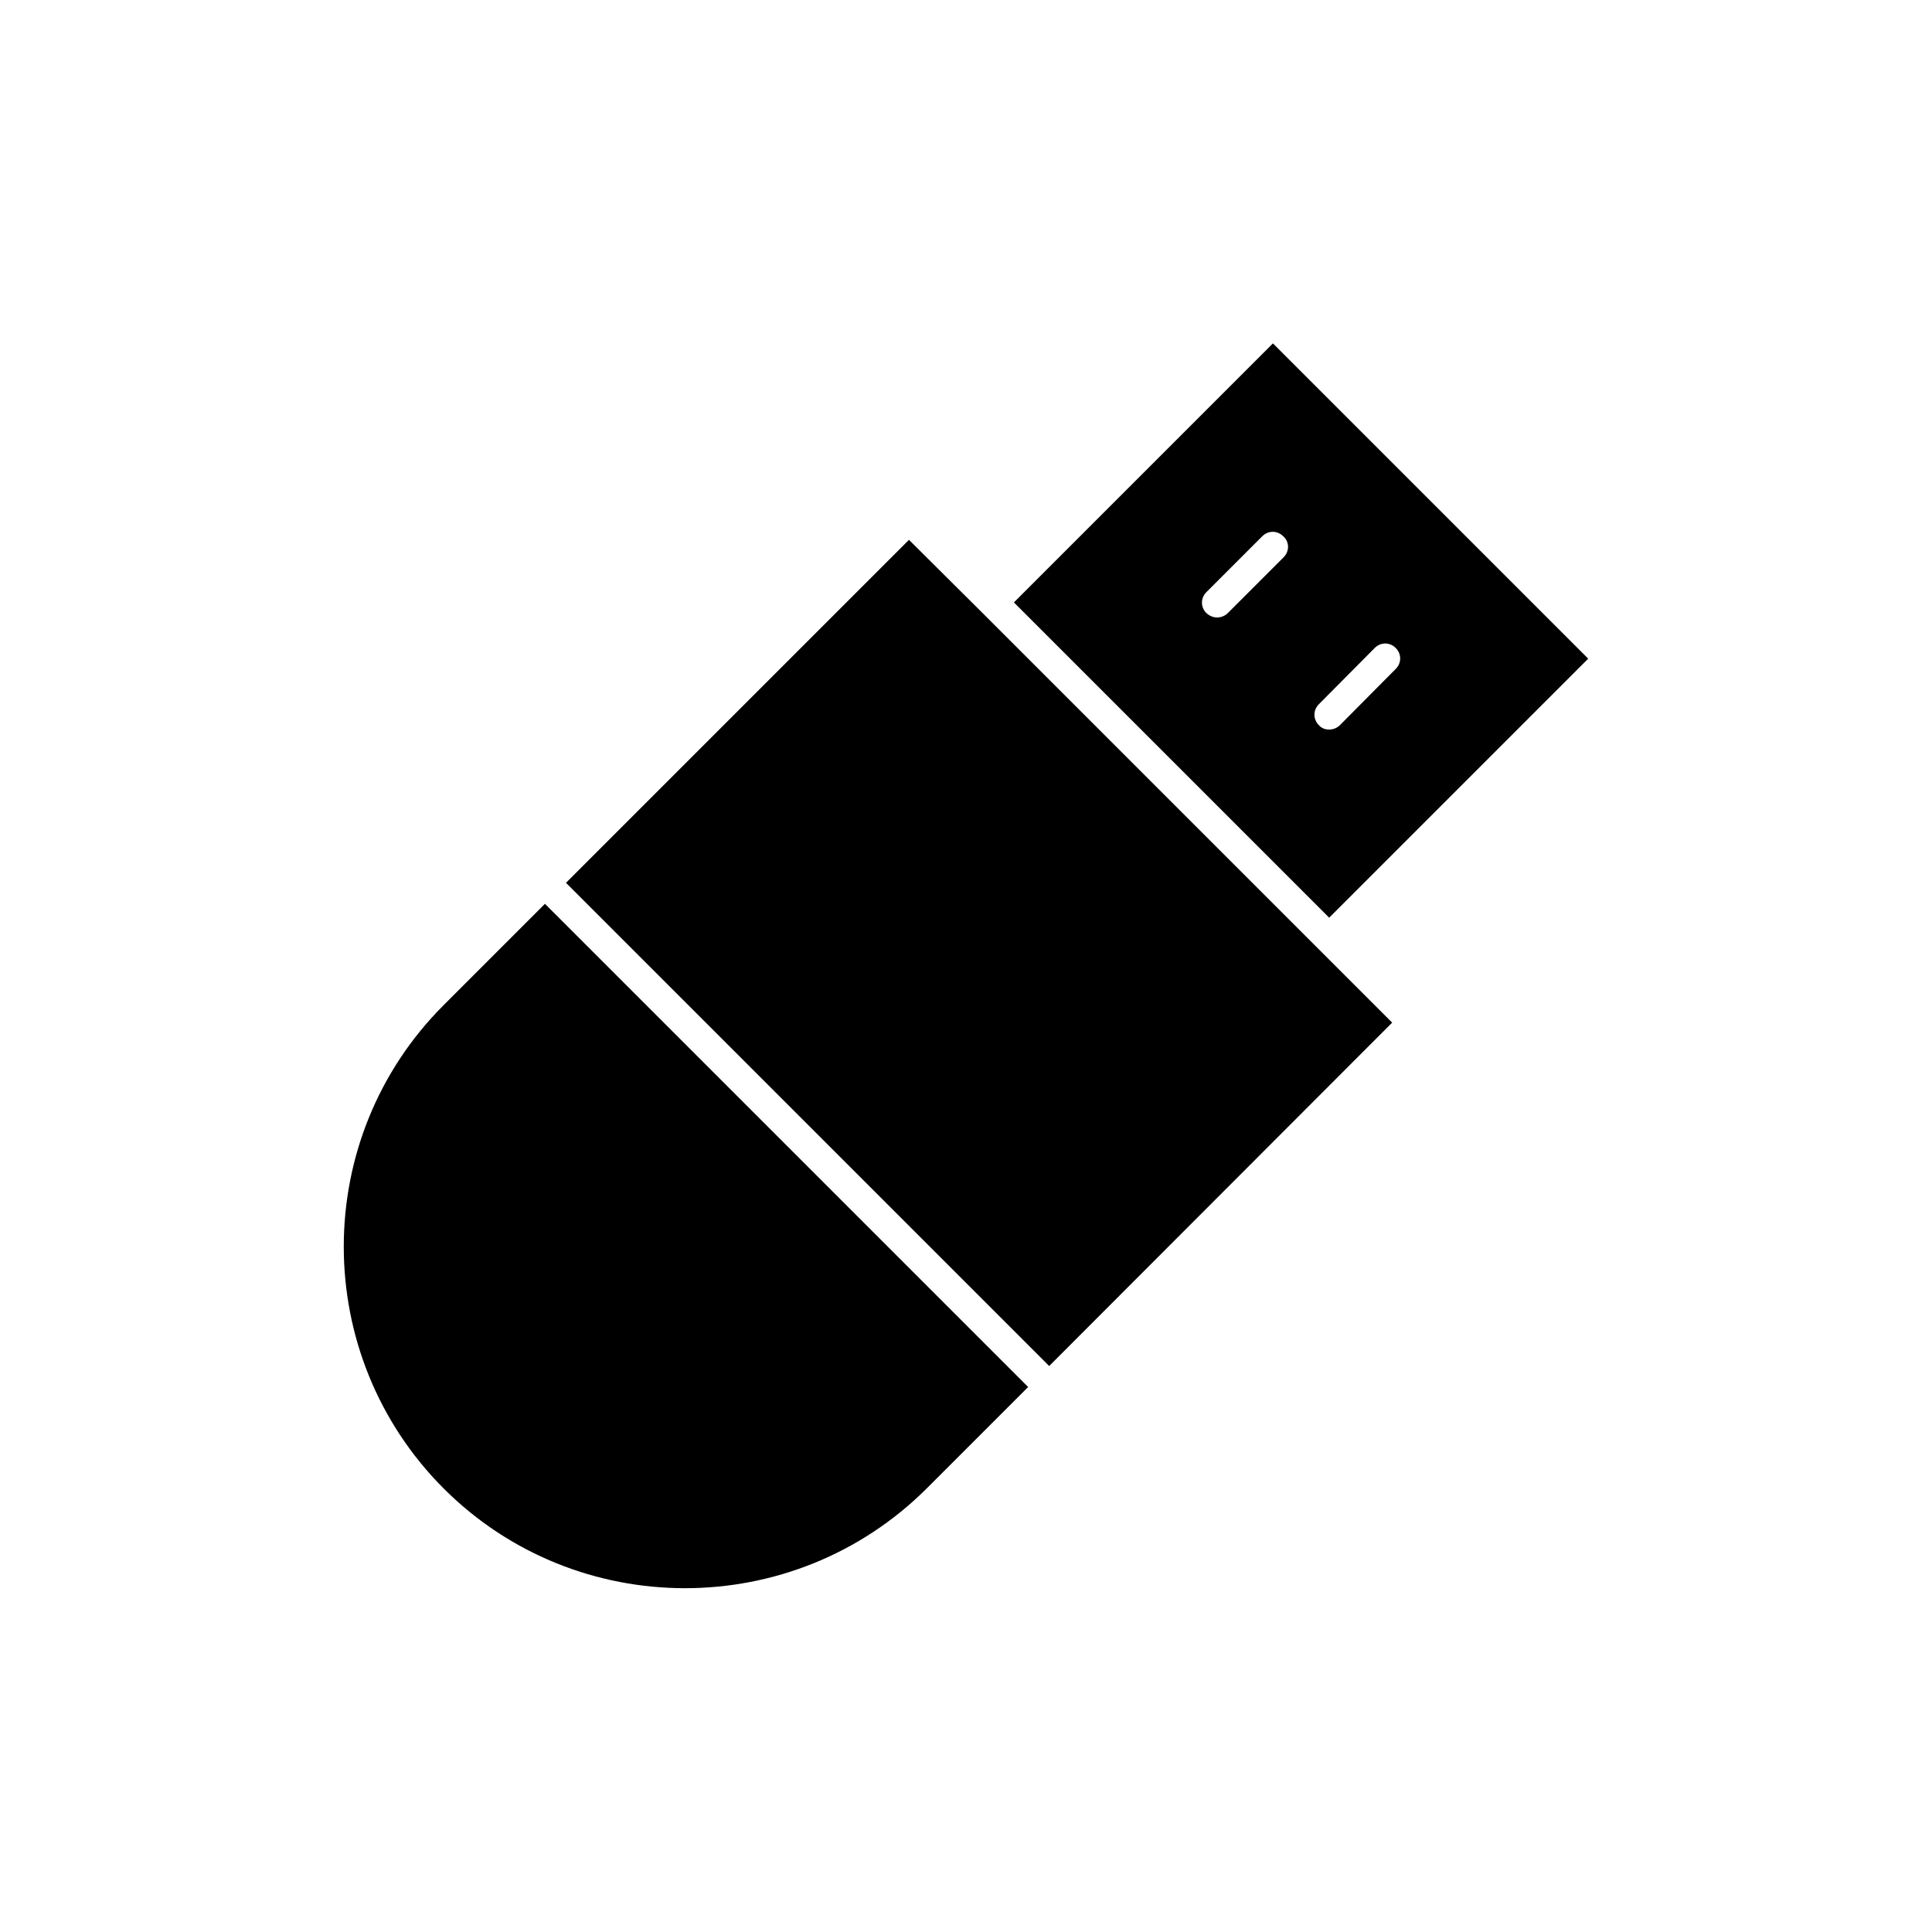 <?xml version="1.0" encoding="UTF-8"?>
<!-- Uploaded to: ICON Repo, www.iconrepo.com, Generator: ICON Repo Mixer Tools -->
<svg fill="#000000" width="800px" height="800px" version="1.1" viewBox="144 144 512 512" xmlns="http://www.w3.org/2000/svg">
 <g>
  <path d="m261.55 410.39c-35.266 35.266-35.266 92.68 0 128.05 35.266 35.266 92.68 35.266 128.05 0l26.871-26.871-128.05-128.05z"/>
  <path d="m564.89 318.55-83.547-83.547-68.645 68.645 83.547 83.547zm-80.715-26.871-14.801 14.801c-0.734 0.734-1.785 1.156-2.832 1.156-1.051 0-1.996-0.418-2.832-1.156-1.574-1.574-1.574-3.988 0-5.562l14.801-14.801c1.574-1.574 3.988-1.574 5.562 0 1.676 1.469 1.676 3.988 0.102 5.562zm9.344 44.504c-1.574-1.574-1.574-3.988 0-5.562l14.801-14.906c1.574-1.574 3.988-1.574 5.562 0 1.574 1.574 1.574 3.988 0 5.562l-14.801 14.906c-0.734 0.734-1.785 1.156-2.832 1.156-1.051-0.004-1.996-0.316-2.731-1.156z"/>
  <path d="m404.41 306.48-19.523-19.418-90.895 90.895 128.05 128.05 90.898-91-19.418-19.418z"/>
 </g>
</svg>